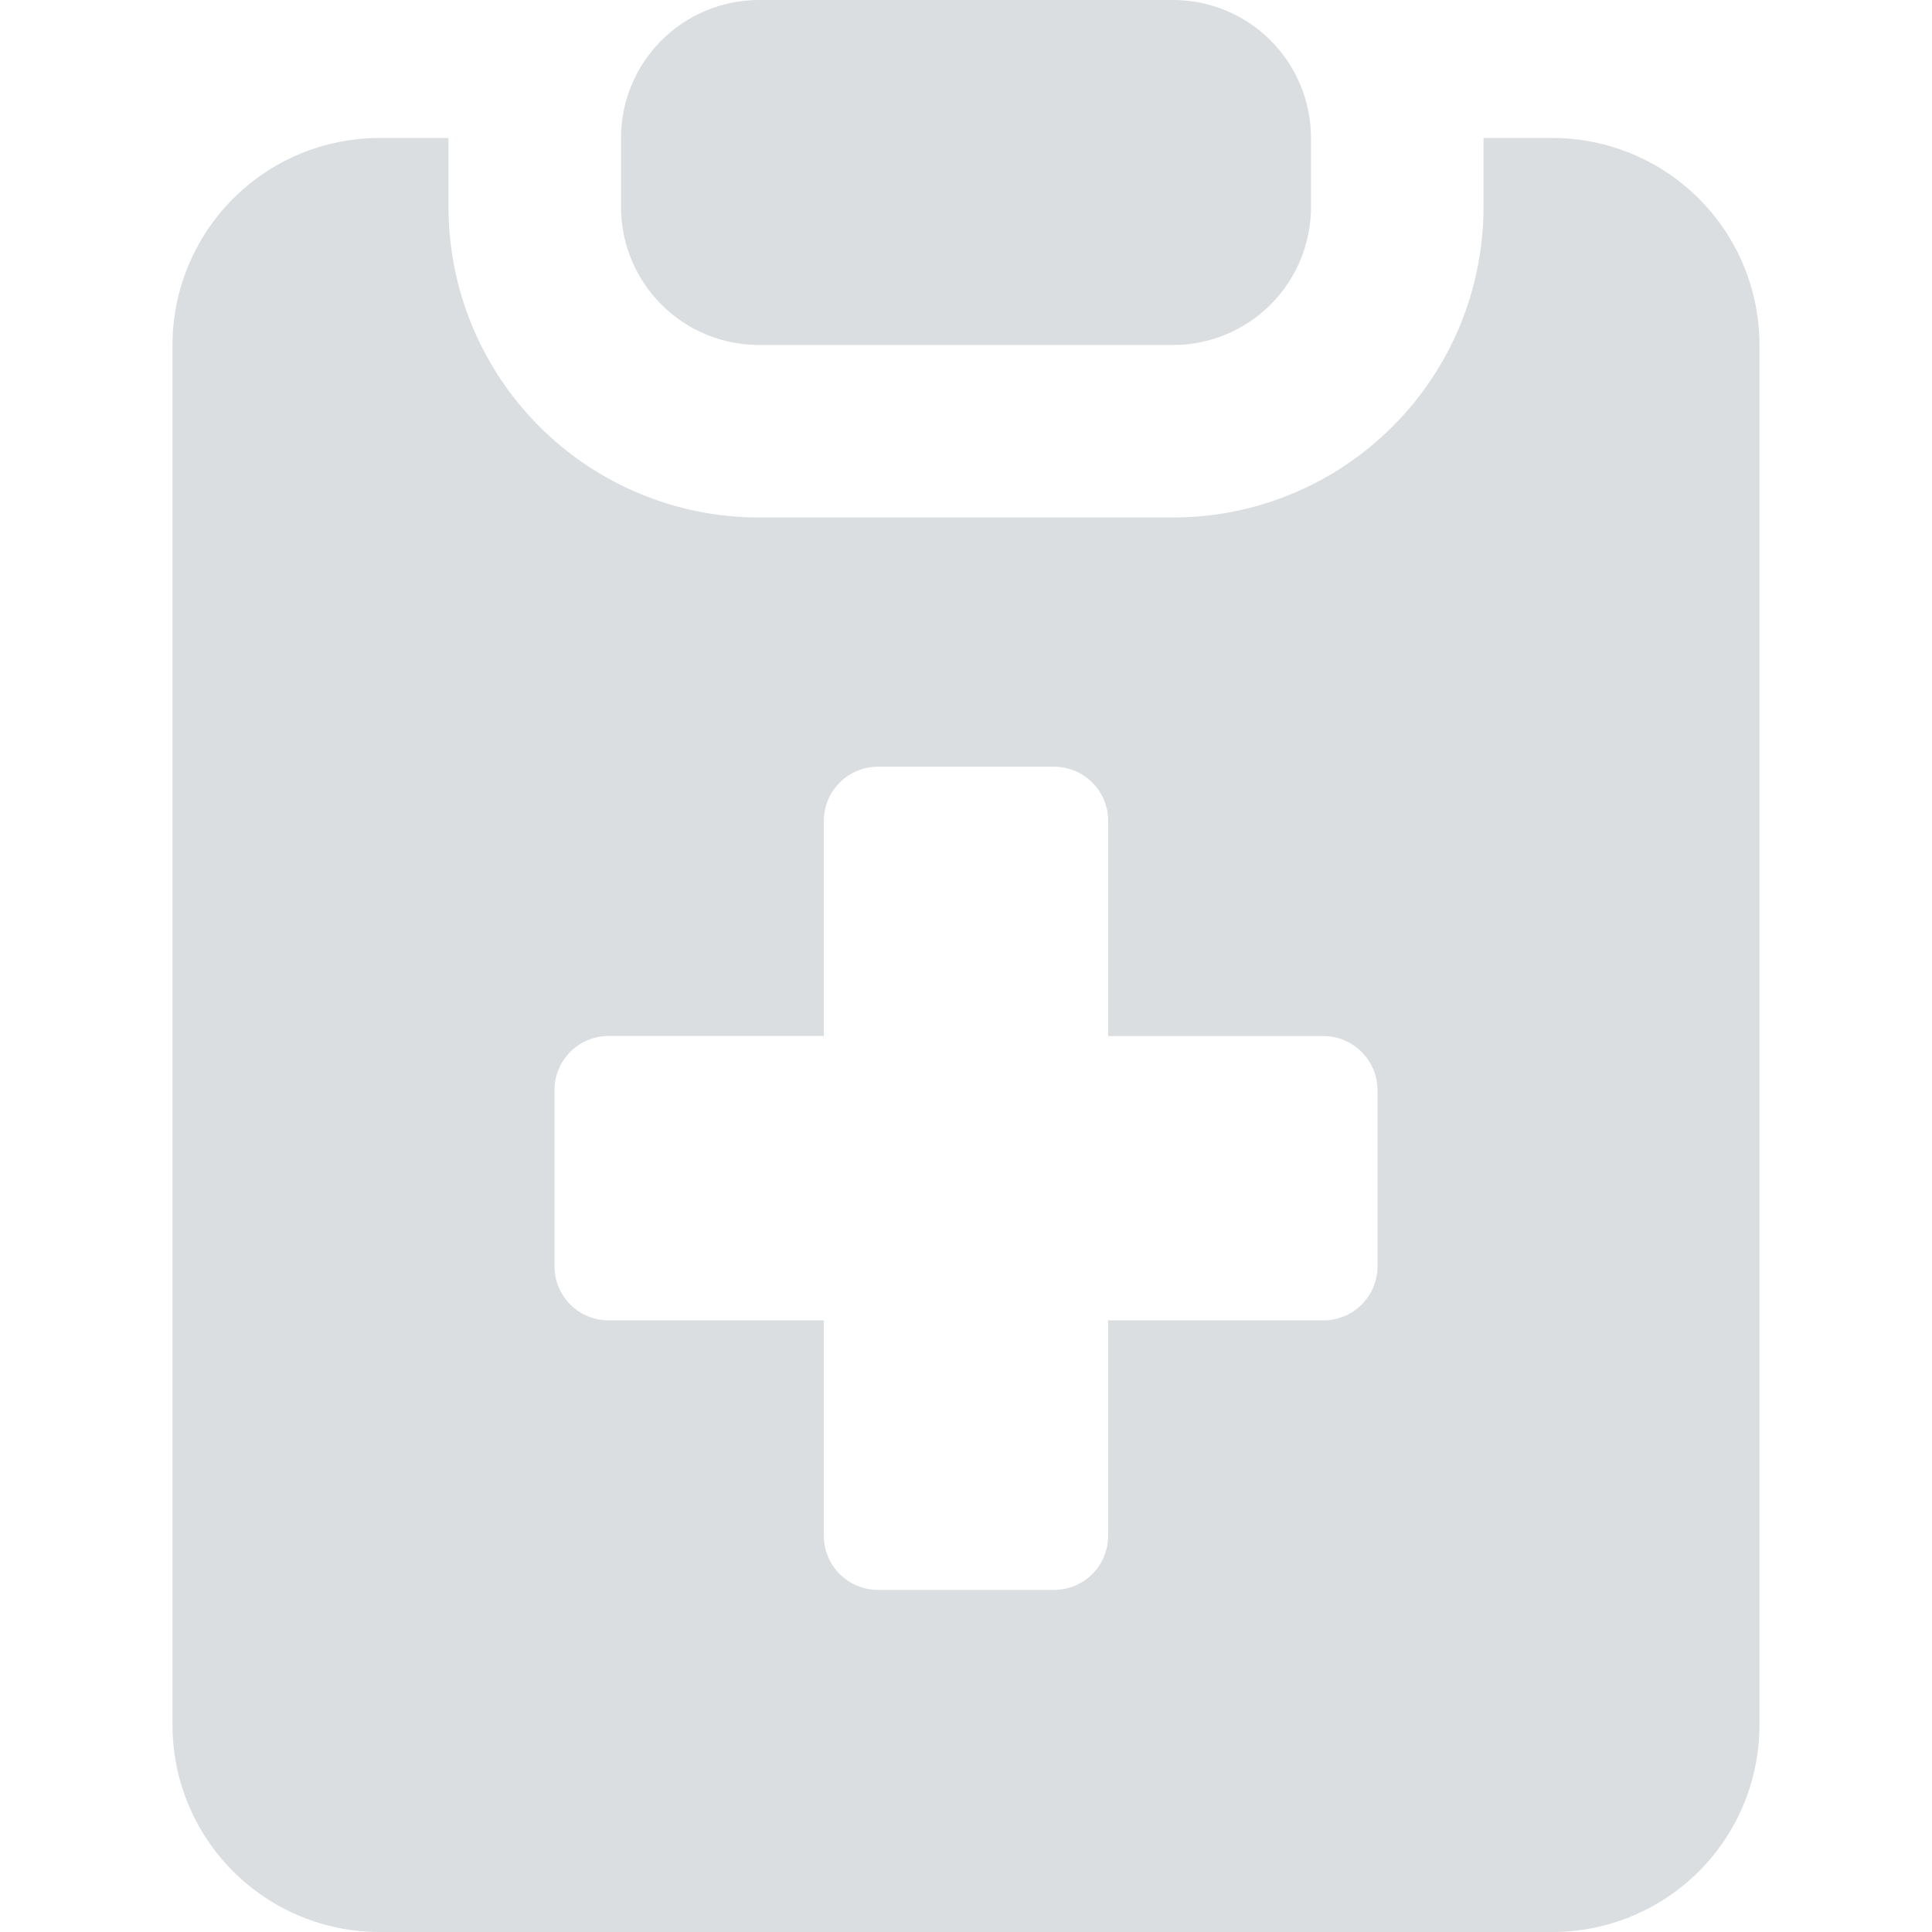 <?xml version="1.0" encoding="UTF-8"?> <svg xmlns="http://www.w3.org/2000/svg" width="40" height="40" viewBox="0 0 40 40" fill="none"><path fill-rule="evenodd" clip-rule="evenodd" d="M12.857 2.857C12.857 2.099 13.158 1.373 13.694 0.837C14.23 0.301 14.956 0 15.714 0L24.286 0C25.043 0 25.77 0.301 26.306 0.837C26.842 1.373 27.143 2.099 27.143 2.857V4.286C27.143 5.043 26.842 5.77 26.306 6.306C25.77 6.842 25.043 7.143 24.286 7.143H15.714C14.956 7.143 14.23 6.842 13.694 6.306C13.158 5.77 12.857 5.043 12.857 4.286V2.857ZM30.714 2.857H32.143C33.279 2.857 34.369 3.309 35.173 4.112C35.977 4.916 36.428 6.006 36.428 7.143V35.714C36.428 36.851 35.977 37.941 35.173 38.745C34.369 39.548 33.279 40 32.143 40H7.857C6.72 40 5.63 39.548 4.827 38.745C4.023 37.941 3.571 36.851 3.571 35.714V7.143C3.571 6.58 3.682 6.023 3.898 5.503C4.113 4.983 4.429 4.51 4.827 4.112C5.63 3.309 6.72 2.857 7.857 2.857H9.286V4.286C9.286 5.991 9.963 7.626 11.168 8.831C12.374 10.037 14.009 10.714 15.714 10.714H24.286C25.13 10.714 25.966 10.548 26.746 10.225C27.526 9.902 28.234 9.428 28.831 8.831C29.428 8.234 29.902 7.526 30.225 6.746C30.548 5.966 30.714 5.13 30.714 4.286V2.857ZM17.057 16.994C17.057 16.374 17.56 15.874 18.18 15.874H21.823C22.44 15.874 22.943 16.374 22.943 16.994V21.451H27.4C28.02 21.451 28.52 21.954 28.52 22.574V26.217C28.52 26.364 28.491 26.51 28.435 26.646C28.378 26.782 28.296 26.905 28.192 27.009C28.088 27.113 27.964 27.196 27.828 27.252C27.693 27.308 27.547 27.337 27.4 27.337H22.943V31.794C22.943 31.942 22.914 32.088 22.858 32.224C22.802 32.36 22.72 32.484 22.616 32.588C22.512 32.692 22.388 32.775 22.252 32.832C22.116 32.888 21.97 32.917 21.823 32.917H18.177C18.03 32.917 17.884 32.888 17.748 32.832C17.612 32.775 17.488 32.692 17.384 32.588C17.28 32.484 17.198 32.36 17.141 32.224C17.085 32.088 17.057 31.942 17.057 31.794V27.337H12.6C12.303 27.337 12.018 27.219 11.808 27.009C11.598 26.799 11.48 26.514 11.48 26.217V22.571C11.48 21.951 11.98 21.449 12.6 21.449H17.057V16.991V16.994Z" fill="#DBDEE1"></path></svg> 